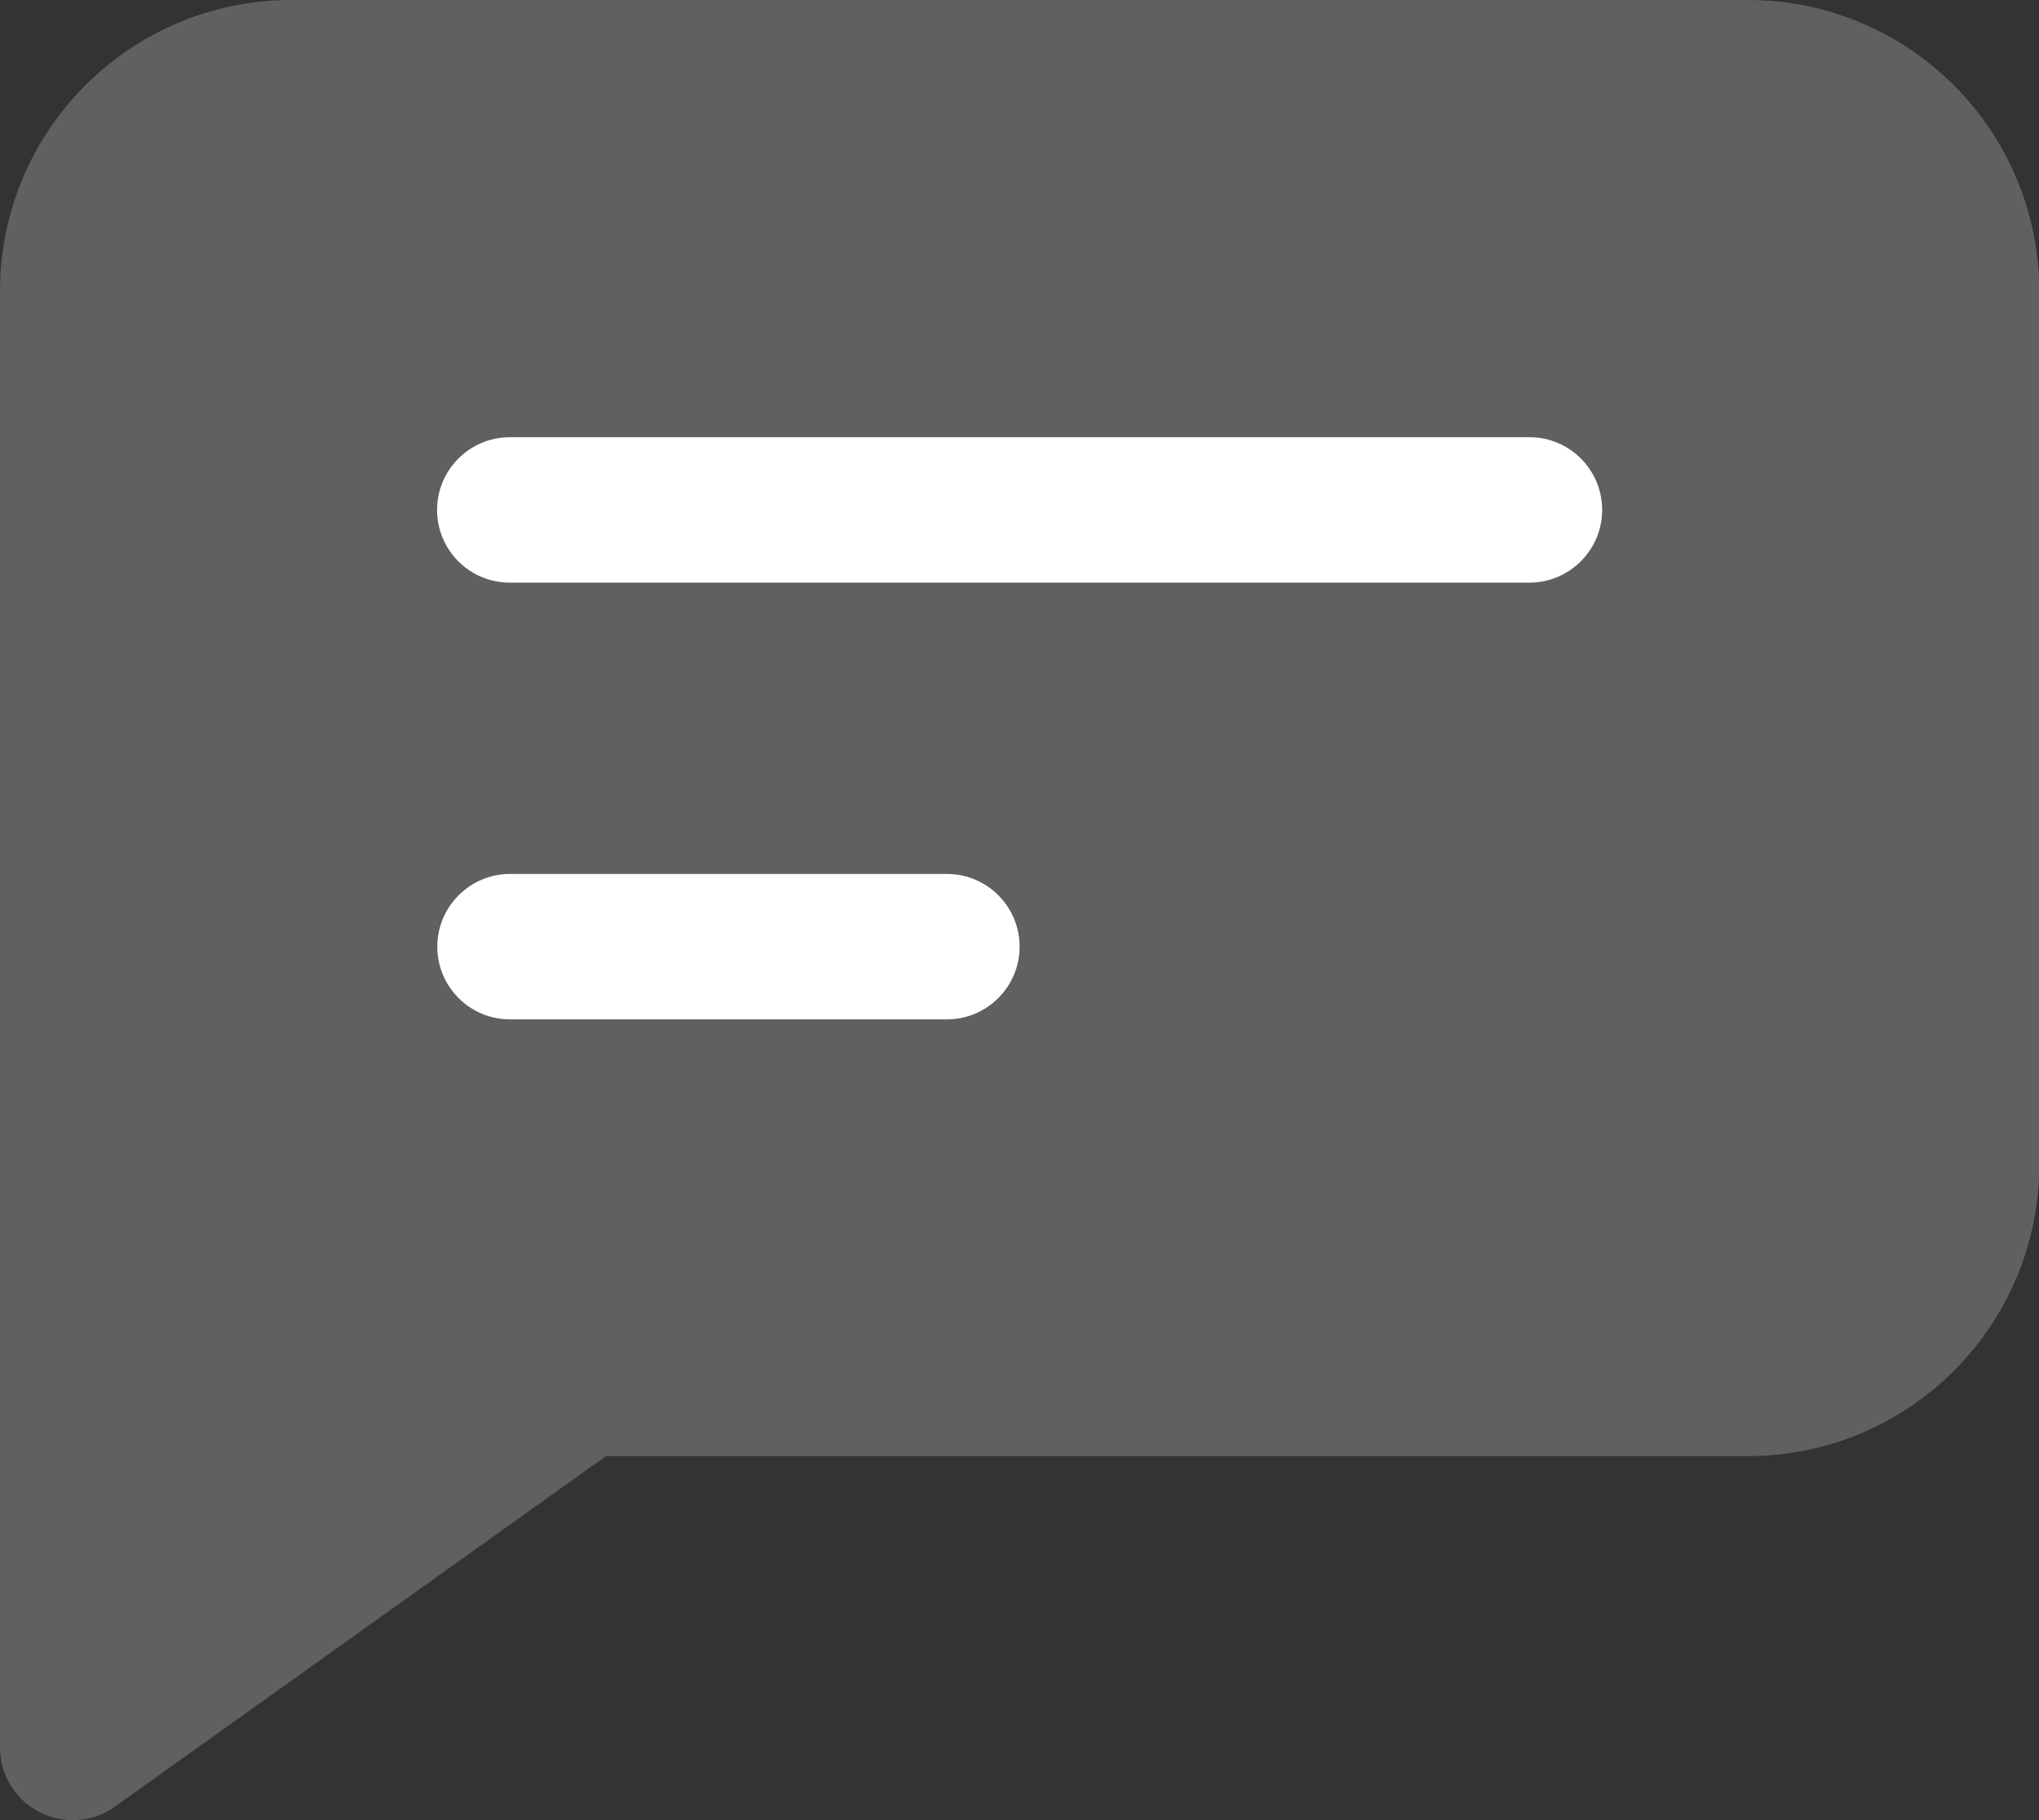 <?xml version="1.0" encoding="UTF-8"?><svg id="Isolation_Mode" xmlns="http://www.w3.org/2000/svg" viewBox="0 0 88.03 78.6"><rect x="0" y="0" width="88.03" height="78.6" fill="#333333" stroke="none"/><defs><style>.cls-1{fill:#fff;}.cls-2{fill:#606060;}</style></defs><rect class="cls-1" x="10.04" y="10.98" width="69.17" height="39.33" rx="12" ry="12"/><path class="cls-2" d="m75.46,0H12.58C5.63,0,0,5.63,0,12.58v62.88c0,1.74,1.41,3.14,3.14,3.14.66,0,1.3-.2,1.83-.59l21.19-15.13h49.3c6.95,0,12.58-5.63,12.58-12.58V12.58c0-6.95-5.63-12.58-12.58-12.58Zm-34.58,44.02h-18.86c-1.74,0-3.14-1.41-3.14-3.14s1.41-3.14,3.14-3.14h18.86c1.74,0,3.14,1.41,3.14,3.14s-1.41,3.14-3.14,3.14Zm25.15-18.86H22.01c-1.74,0-3.14-1.41-3.14-3.14s1.41-3.14,3.14-3.14h44.02c1.74,0,3.14,1.41,3.14,3.14s-1.41,3.14-3.14,3.14Z"/></svg>